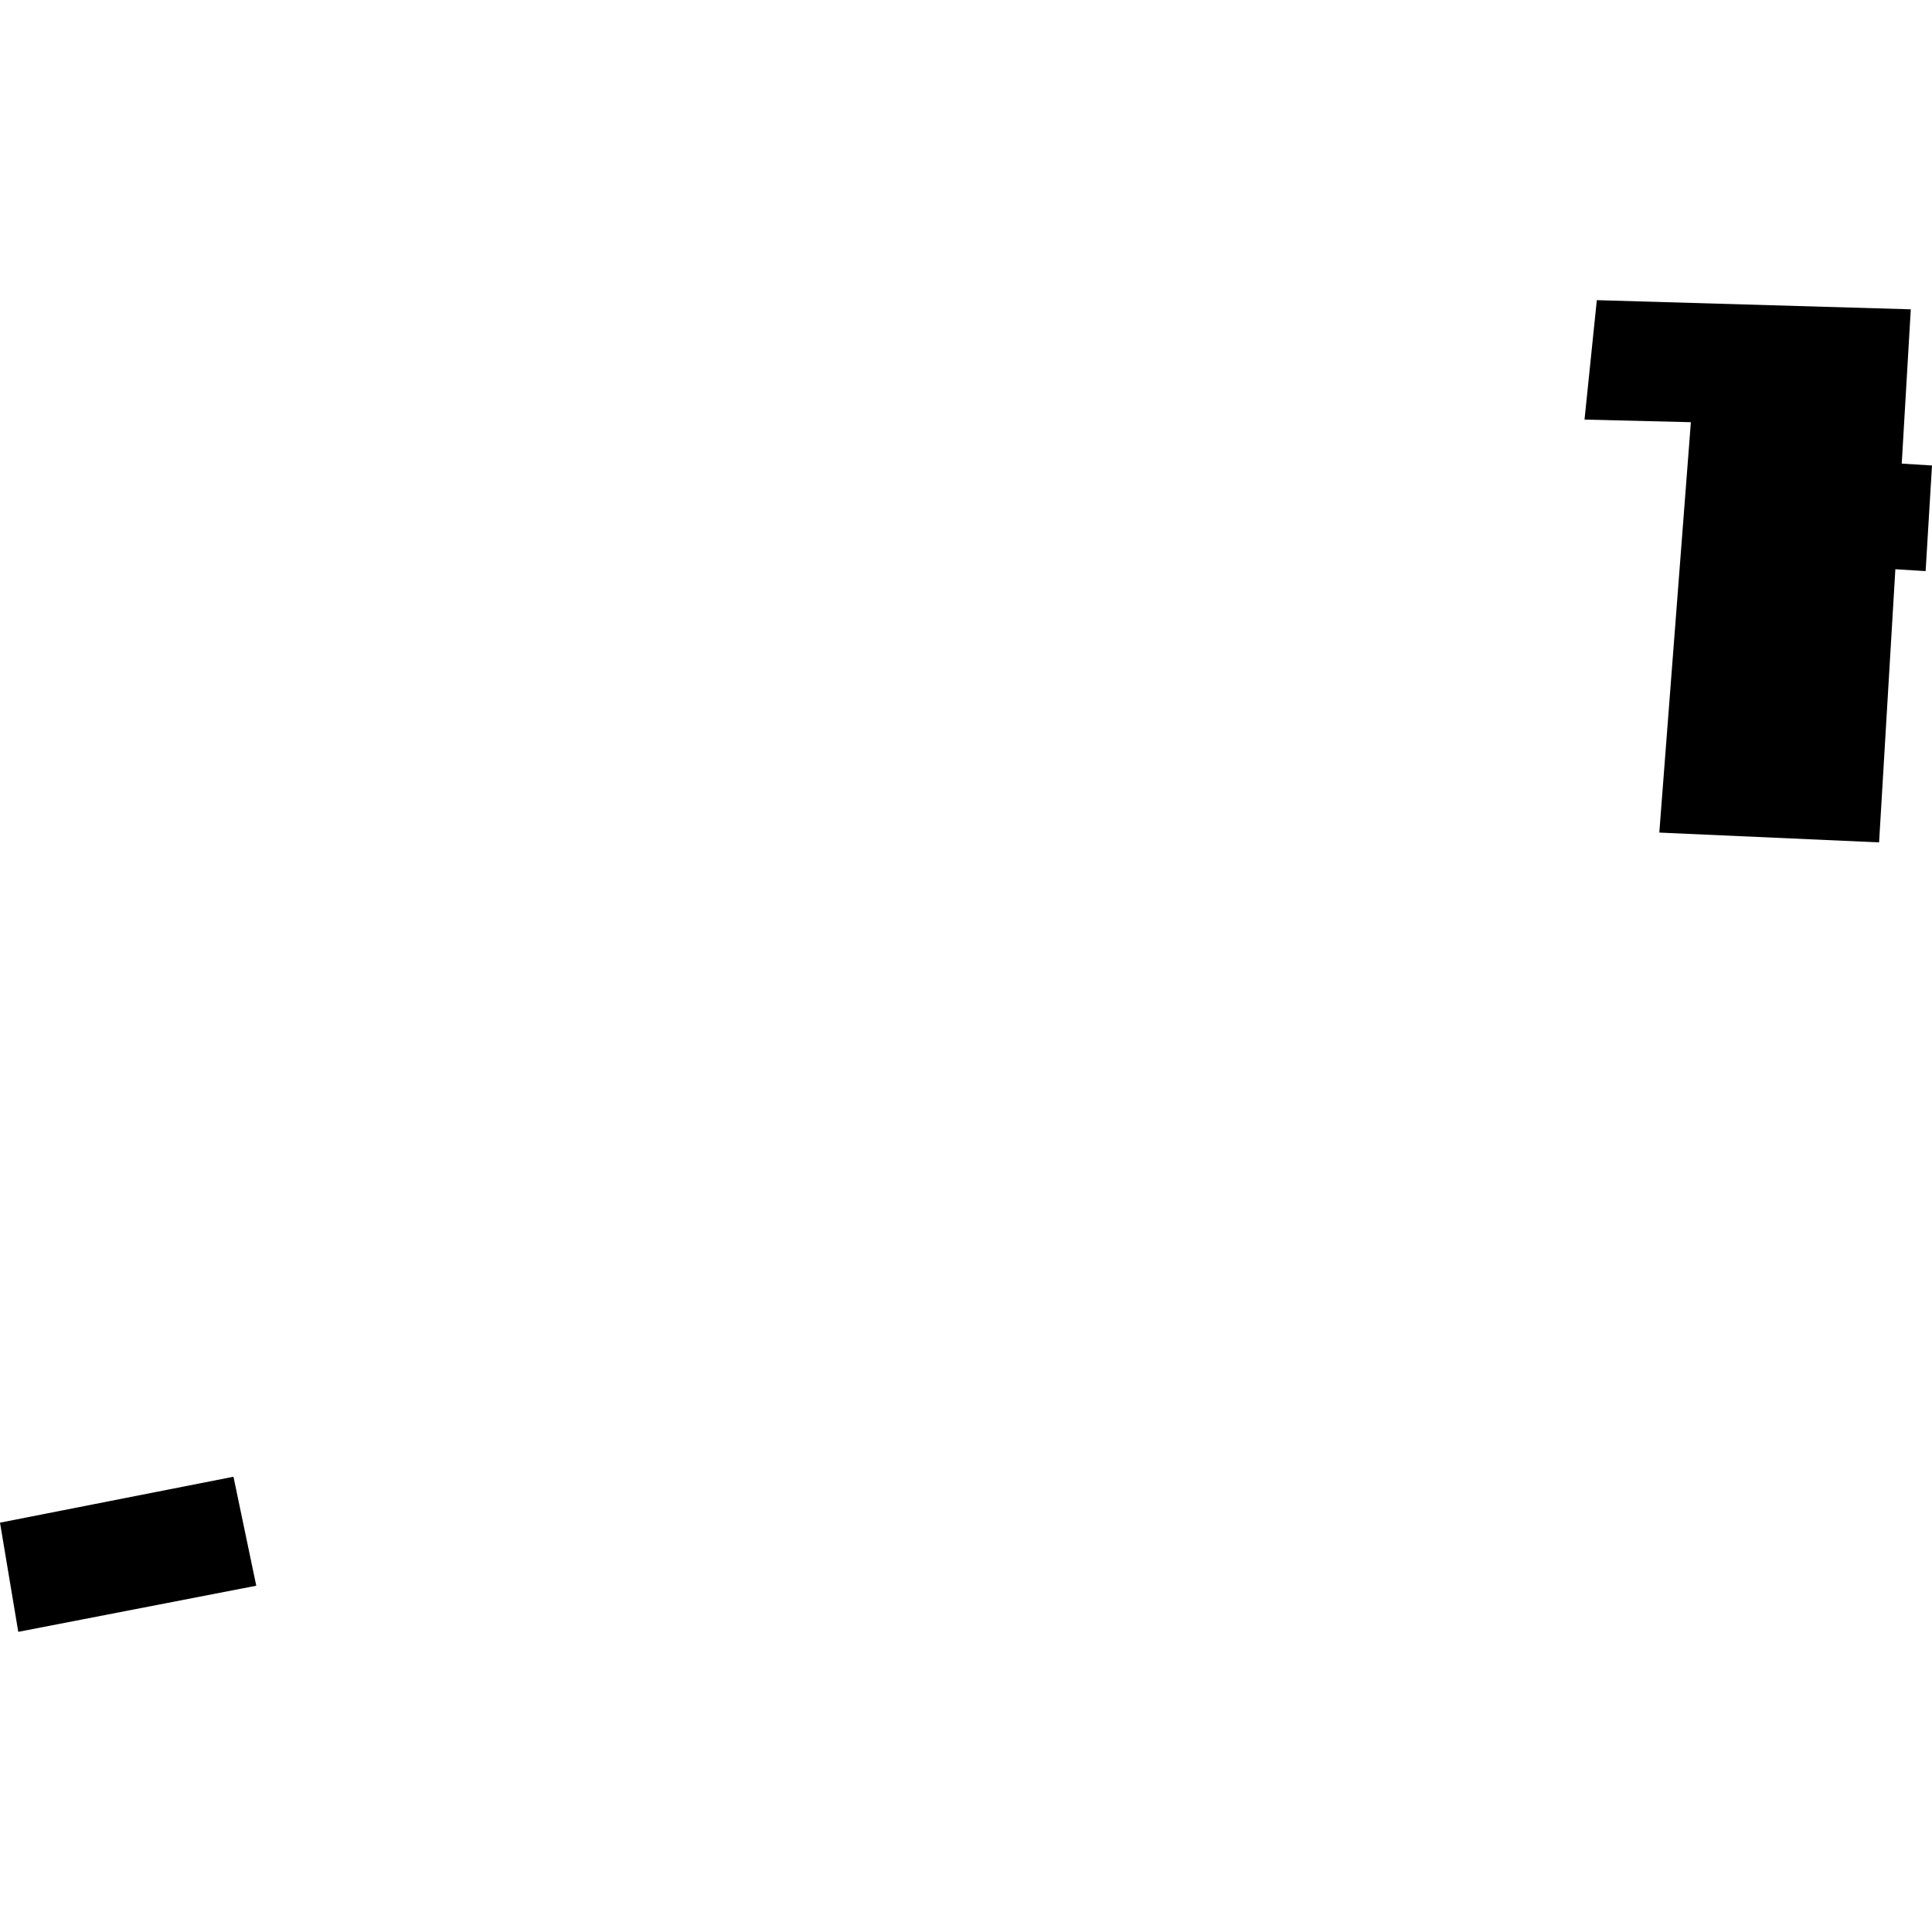 <?xml version="1.0" encoding="utf-8" standalone="no"?>
<!DOCTYPE svg PUBLIC "-//W3C//DTD SVG 1.1//EN"
  "http://www.w3.org/Graphics/SVG/1.1/DTD/svg11.dtd">
<!-- Created with matplotlib (https://matplotlib.org/) -->
<svg height="288pt" version="1.1" viewBox="0 0 288 288" width="288pt" xmlns="http://www.w3.org/2000/svg" xmlns:xlink="http://www.w3.org/1999/xlink">
 <defs>
  <style type="text/css">
*{stroke-linecap:butt;stroke-linejoin:round;}
  </style>
 </defs>
 <g id="figure_1">
  <g id="patch_1">
   <path d="M 0 288 
L 288 288 
L 288 0 
L 0 0 
z
" style="fill:none;opacity:0;"/>
  </g>
  <g id="axes_1">
   <g id="PatchCollection_1">
    <path clip-path="url(#pfdbcd03d41)" d="M 284.838 46.11 
L 283.489 69.11 
L 288 69.39 
L 287.049 85.135 
L 282.538 84.855 
L 280.112 125.572 
L 247.35 124.112 
L 252.055 62.936 
L 236.202 62.546 
L 238.035 44.744 
L 284.838 46.11 
"/>
    <path clip-path="url(#pfdbcd03d41)" d="M 2.724 243.256 
L 0 226.981 
L 34.802 220.137 
L 38.201 236.381 
L 2.724 243.256 
"/>
   </g>
  </g>
 </g>
 <defs>
  <clipPath id="pfdbcd03d41">
   <rect height="198.512" width="288" x="0" y="44.744"/>
  </clipPath>
 </defs>
</svg>
